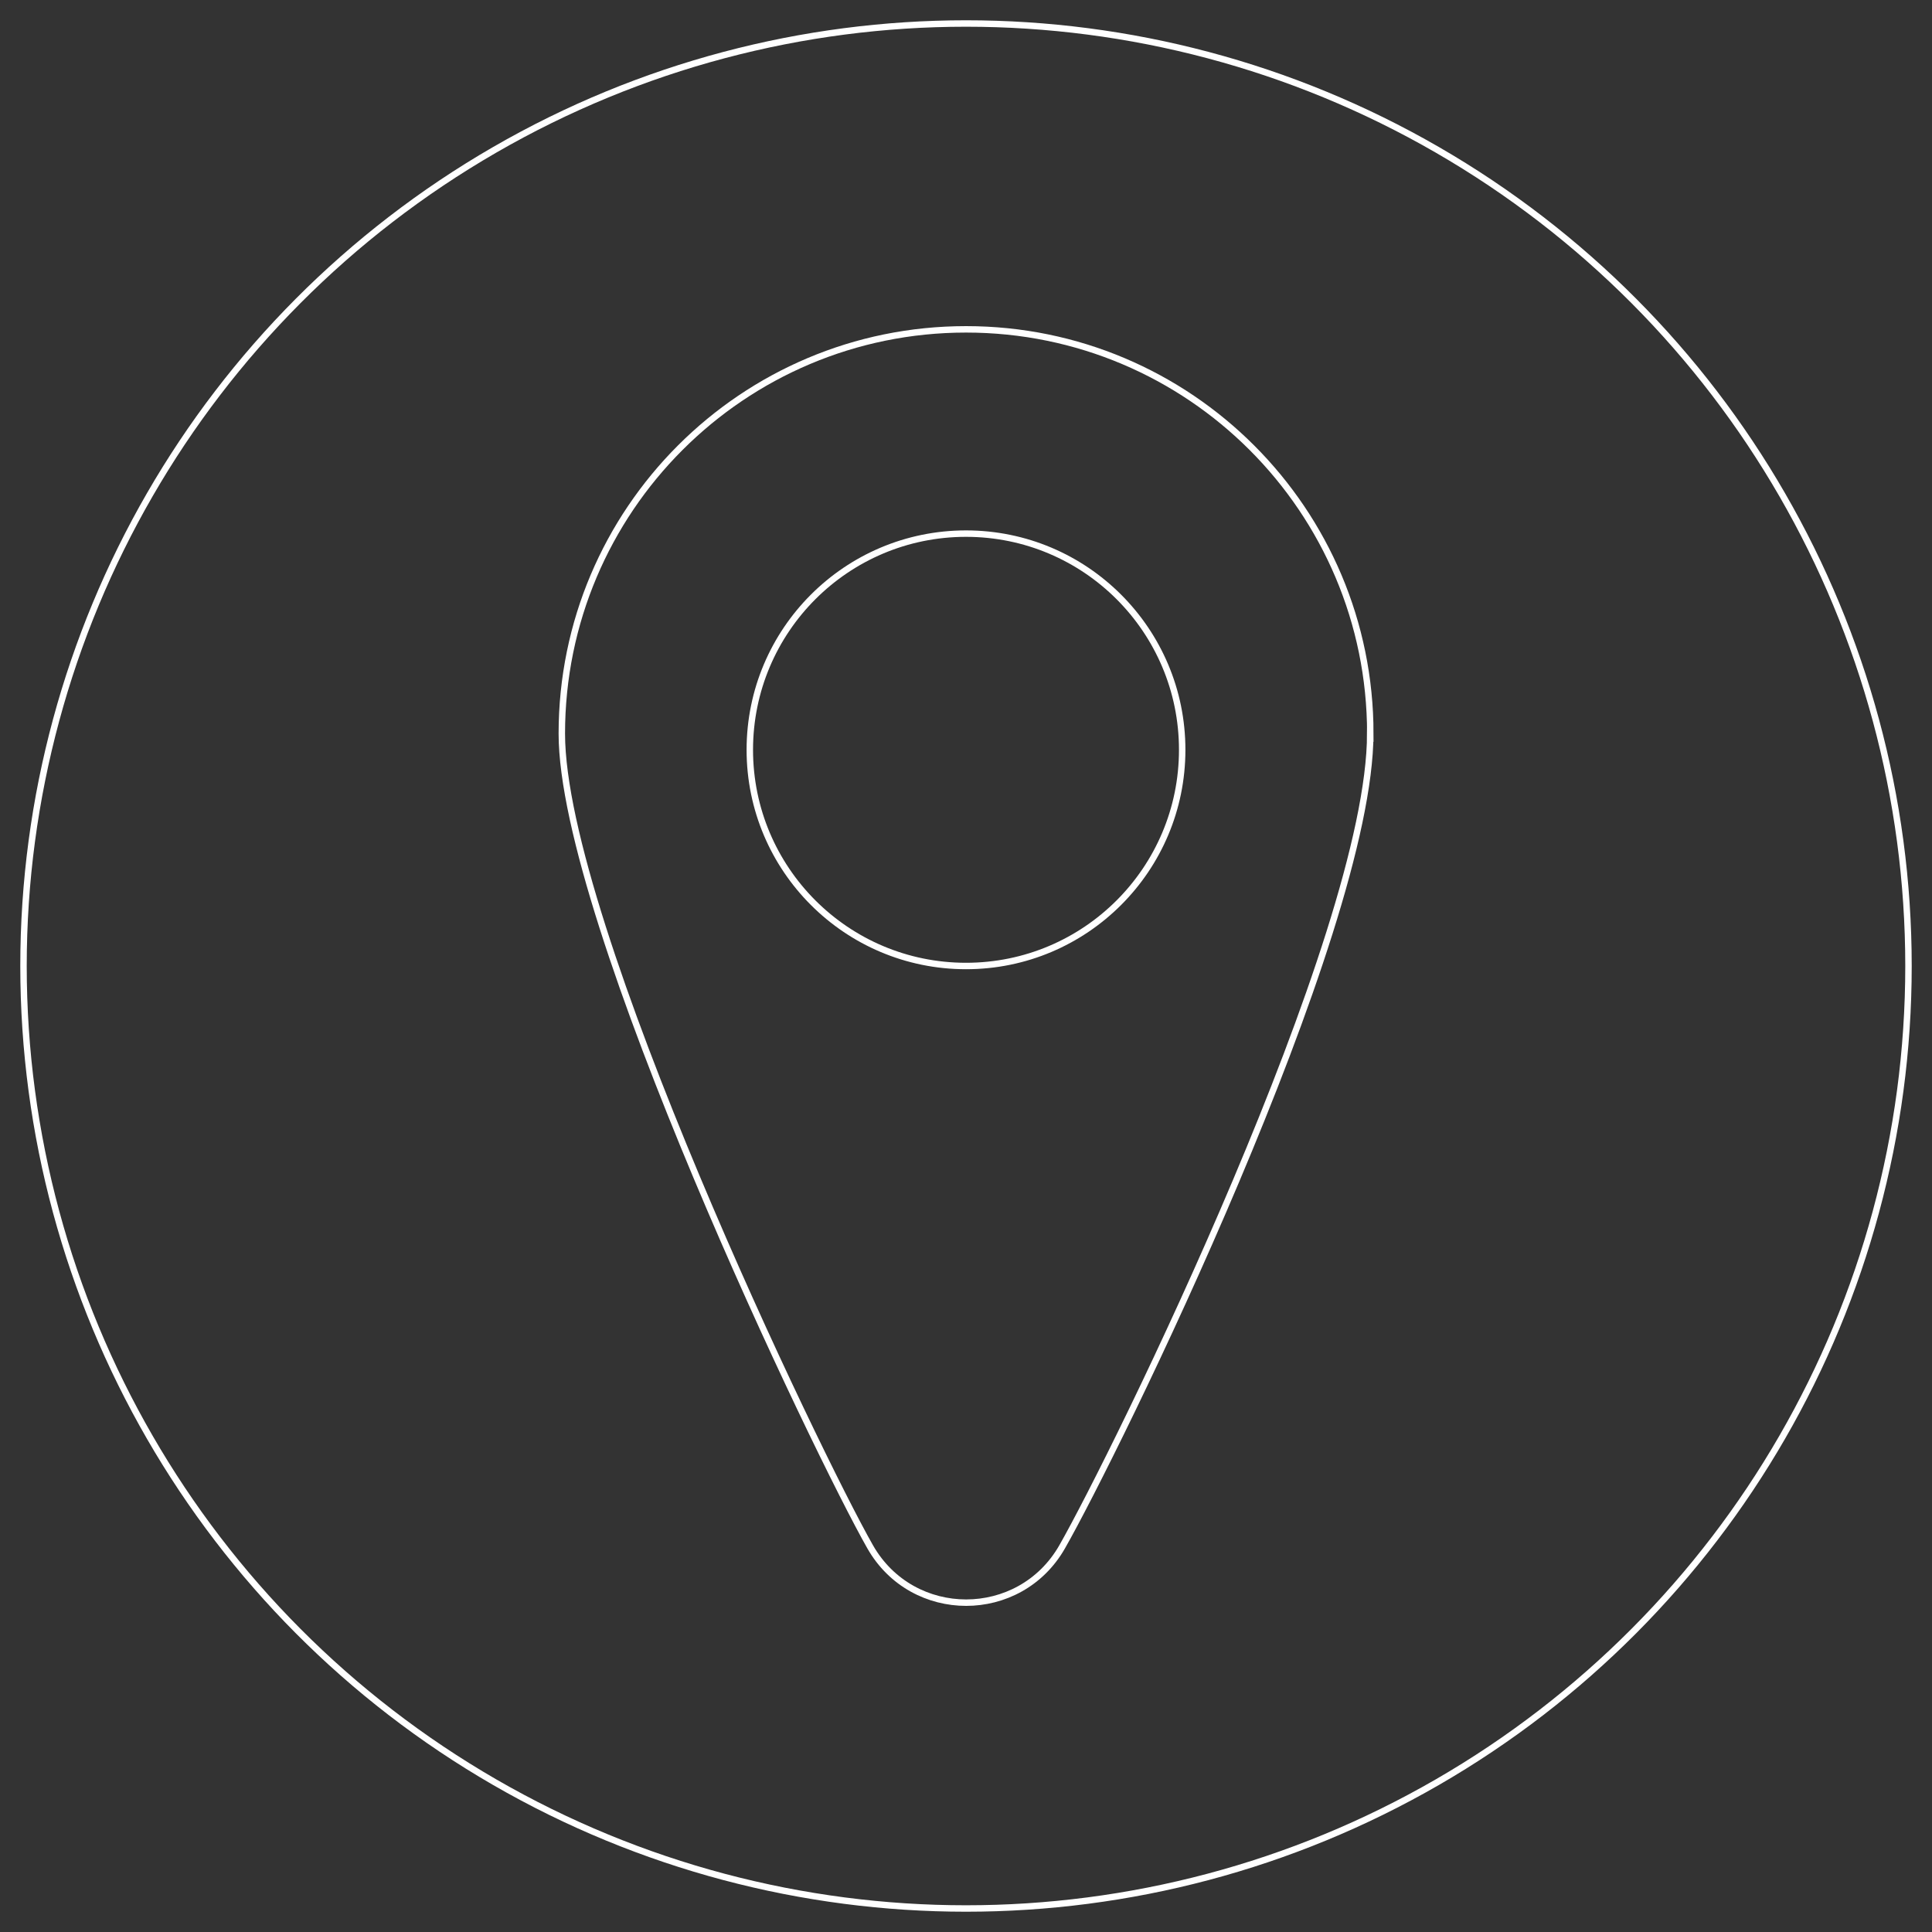<svg xmlns="http://www.w3.org/2000/svg" id="LinkdIn" viewBox="0 0 300 300"><rect x="0" y="0" width="300" height="300" fill="#333333" stroke="none"/><defs><style>      .cls-1 {        fill: none;        stroke: #fff;        stroke-miterlimit: 10;      }    </style></defs><circle class="cls-1" cx="150" cy="150" r="146.35"></circle><g><path class="cls-1" d="M212.77,113.9c0,31.31-39.69,112.03-47.84,126.29-6.6,11.56-23.22,11.56-29.81,0-8.11-14.22-47.88-97.02-47.88-126.28,0-34.67,28.1-62.77,62.77-62.77s62.77,28.1,62.77,62.77Z"></path><circle class="cls-1" cx="150" cy="116.43" r="33.57"></circle></g></svg>